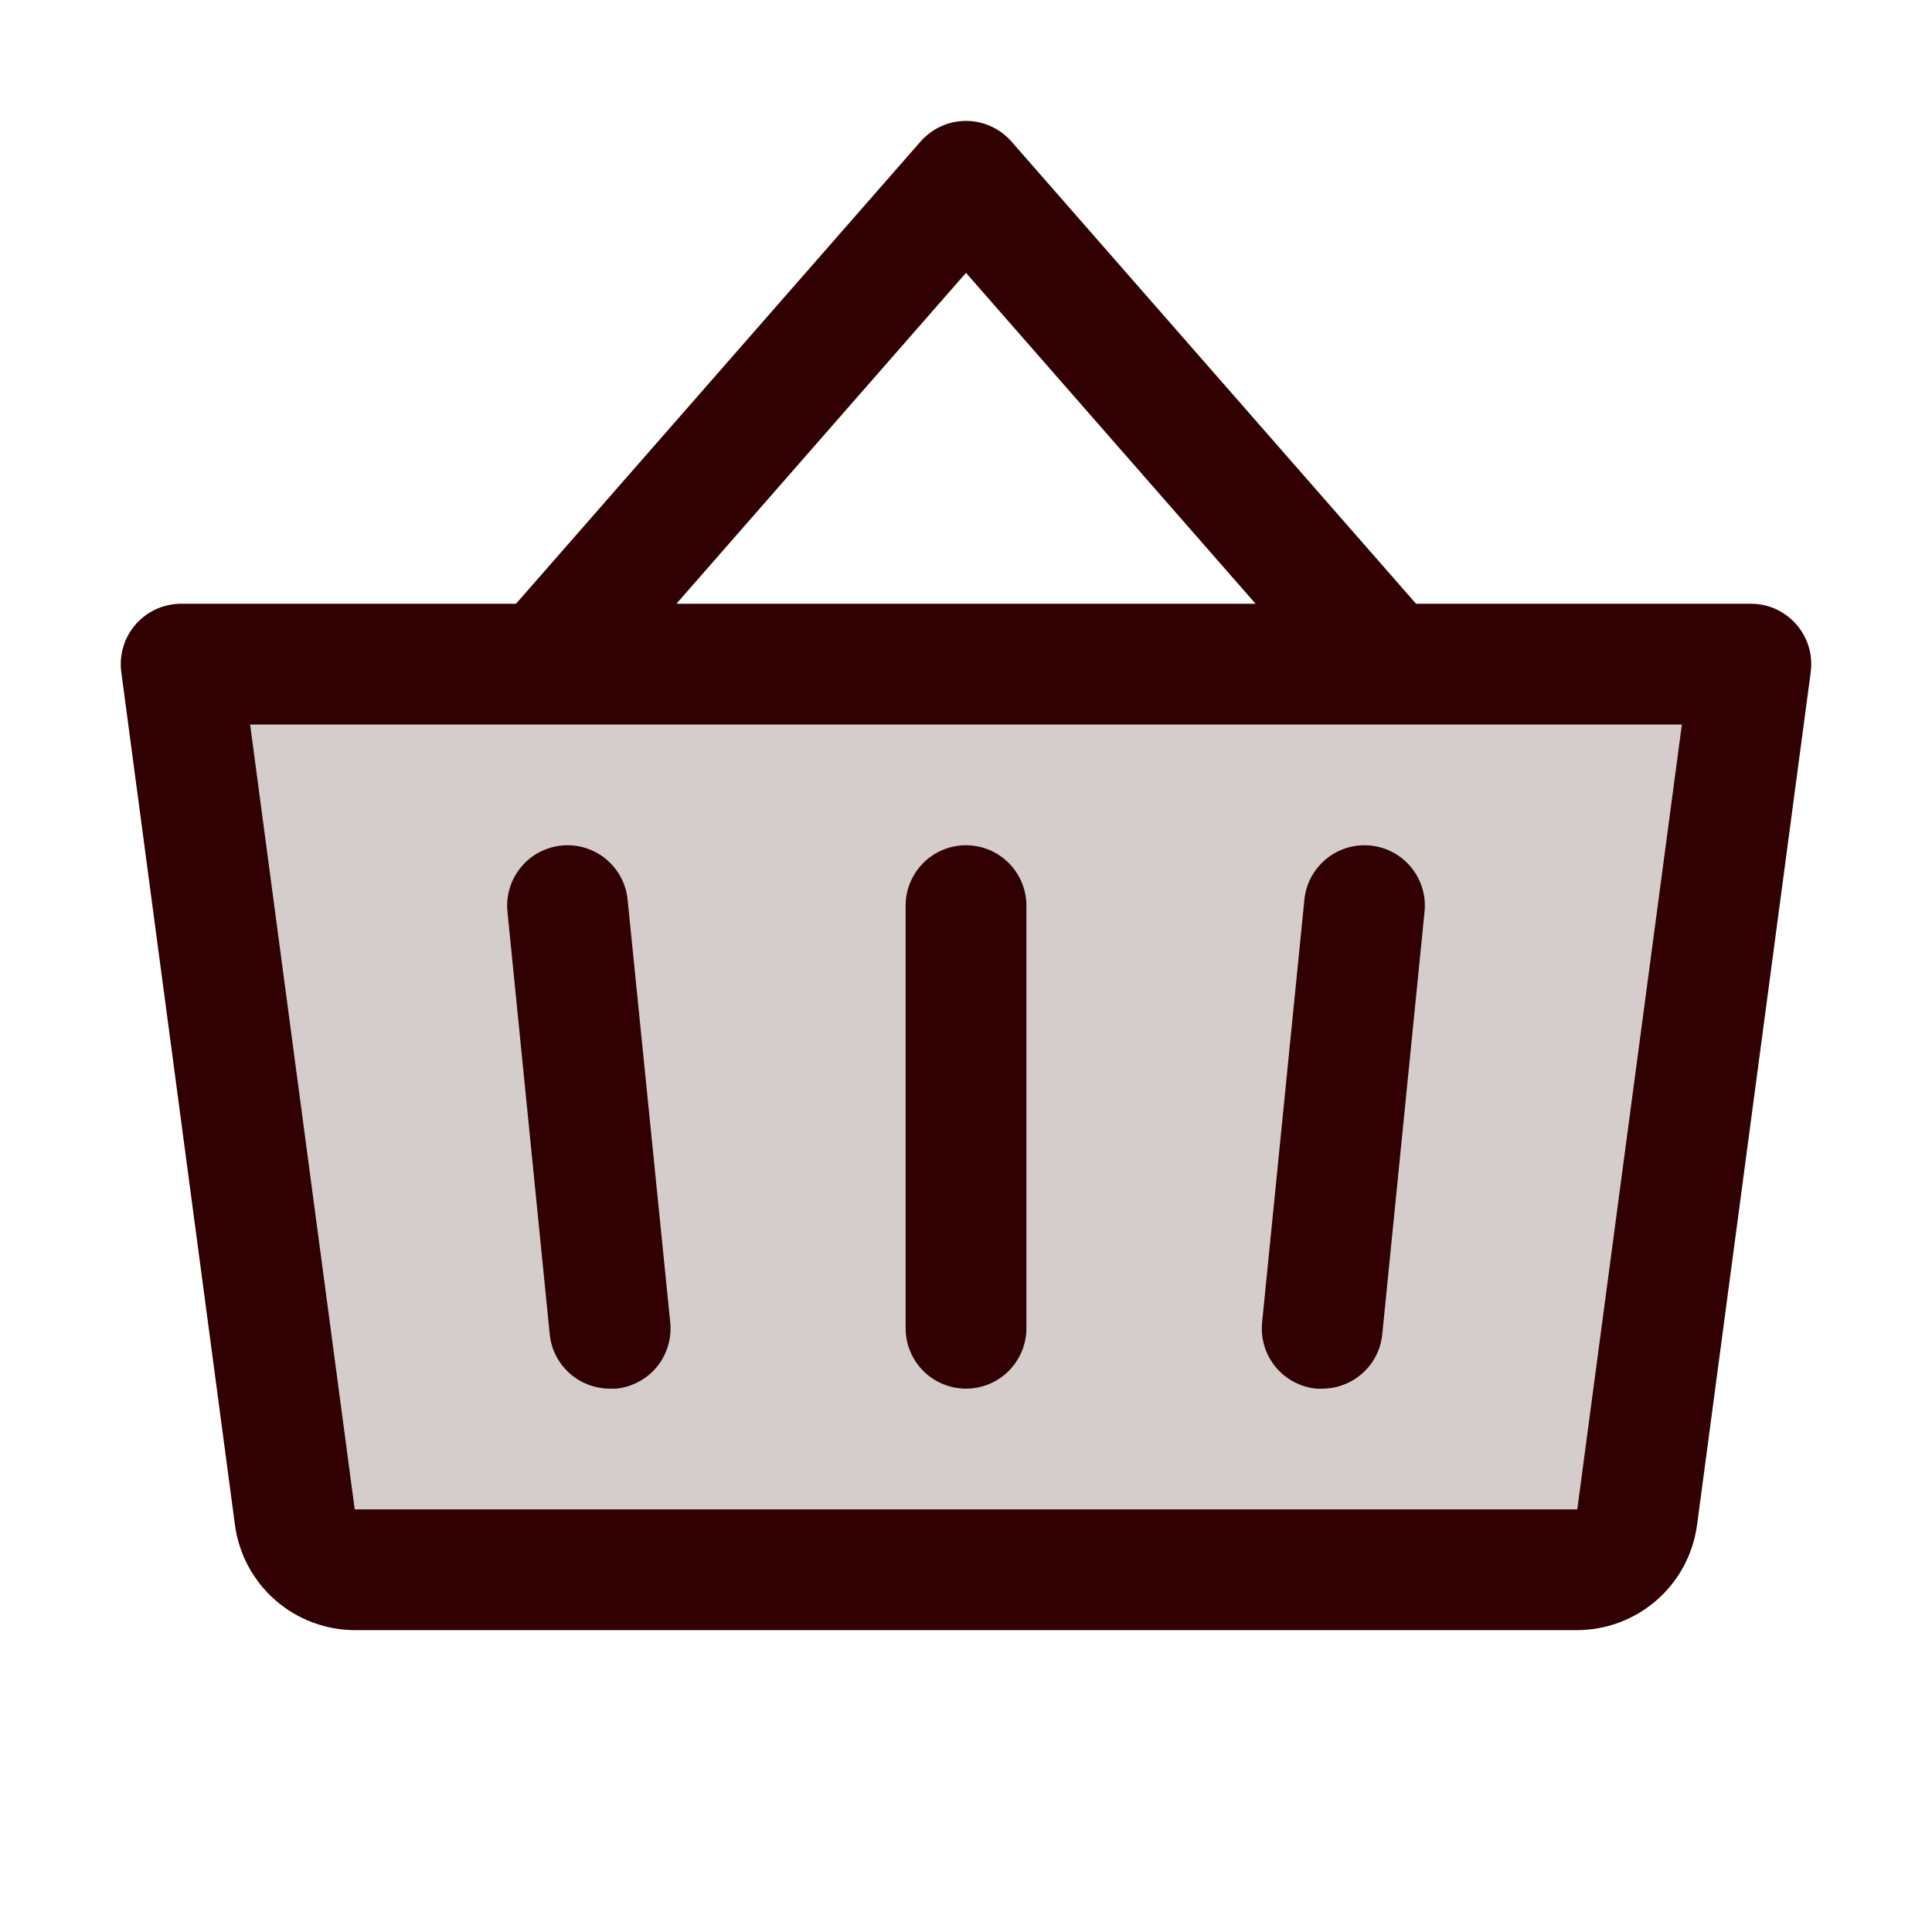 <svg width="50" height="50" viewBox="0 0 50 50" fill="none" xmlns="http://www.w3.org/2000/svg">
<path opacity="0.2" d="M45.312 17.188L42.369 39.27C42.319 39.645 42.134 39.989 41.849 40.238C41.565 40.488 41.199 40.625 40.82 40.625H9.18C8.801 40.625 8.435 40.488 8.151 40.238C7.866 39.989 7.681 39.645 7.631 39.27L4.688 17.188H45.312Z" fill="#310002"/>
<path d="M26.563 23.438V34.375C26.563 34.789 26.398 35.187 26.105 35.48C25.812 35.773 25.415 35.938 25 35.938C24.586 35.938 24.188 35.773 23.895 35.48C23.602 35.187 23.438 34.789 23.438 34.375V23.438C23.438 23.023 23.602 22.626 23.895 22.333C24.188 22.04 24.586 21.875 25 21.875C25.415 21.875 25.812 22.04 26.105 22.333C26.398 22.626 26.563 23.023 26.563 23.438ZM33.758 23.281L32.664 34.219C32.643 34.423 32.662 34.63 32.72 34.828C32.779 35.025 32.876 35.209 33.006 35.369C33.136 35.529 33.296 35.661 33.478 35.759C33.659 35.856 33.858 35.917 34.063 35.938C34.115 35.94 34.168 35.94 34.221 35.938C34.608 35.937 34.981 35.793 35.268 35.533C35.555 35.273 35.735 34.916 35.773 34.531L36.867 23.594C36.909 23.181 36.785 22.77 36.522 22.449C36.26 22.128 35.881 21.924 35.469 21.883C35.056 21.841 34.645 21.965 34.324 22.228C34.003 22.49 33.799 22.869 33.758 23.281ZM16.242 23.281C16.201 22.869 15.997 22.49 15.676 22.228C15.356 21.965 14.944 21.841 14.531 21.883C14.119 21.924 13.74 22.128 13.478 22.449C13.216 22.77 13.091 23.181 13.133 23.594L14.227 34.531C14.265 34.918 14.447 35.276 14.736 35.536C15.025 35.796 15.4 35.939 15.789 35.938C15.842 35.94 15.895 35.94 15.947 35.938C16.151 35.917 16.35 35.856 16.53 35.759C16.711 35.662 16.871 35.531 17.001 35.372C17.131 35.213 17.228 35.03 17.287 34.833C17.346 34.637 17.366 34.431 17.346 34.227L16.242 23.281ZM46.861 17.395L43.918 39.477C43.815 40.226 43.445 40.913 42.876 41.411C42.307 41.909 41.577 42.185 40.82 42.188H9.18C8.423 42.185 7.693 41.909 7.124 41.411C6.555 40.913 6.185 40.226 6.082 39.477L3.139 17.395C3.109 17.174 3.127 16.949 3.192 16.736C3.256 16.523 3.365 16.326 3.512 16.158C3.658 15.991 3.839 15.857 4.042 15.764C4.245 15.672 4.465 15.625 4.688 15.625H13.354L23.828 3.658C23.975 3.492 24.155 3.359 24.357 3.268C24.559 3.176 24.778 3.129 25 3.129C25.222 3.129 25.441 3.176 25.643 3.268C25.845 3.359 26.025 3.492 26.172 3.658L36.647 15.625H45.313C45.535 15.625 45.755 15.672 45.958 15.764C46.161 15.857 46.342 15.991 46.488 16.158C46.635 16.326 46.744 16.523 46.809 16.736C46.873 16.949 46.891 17.174 46.861 17.395ZM17.506 15.625H32.494L25 7.061L17.506 15.625ZM43.527 18.75H6.473L9.18 39.062H40.82L43.527 18.75Z" fill="#310002"/>
</svg>
